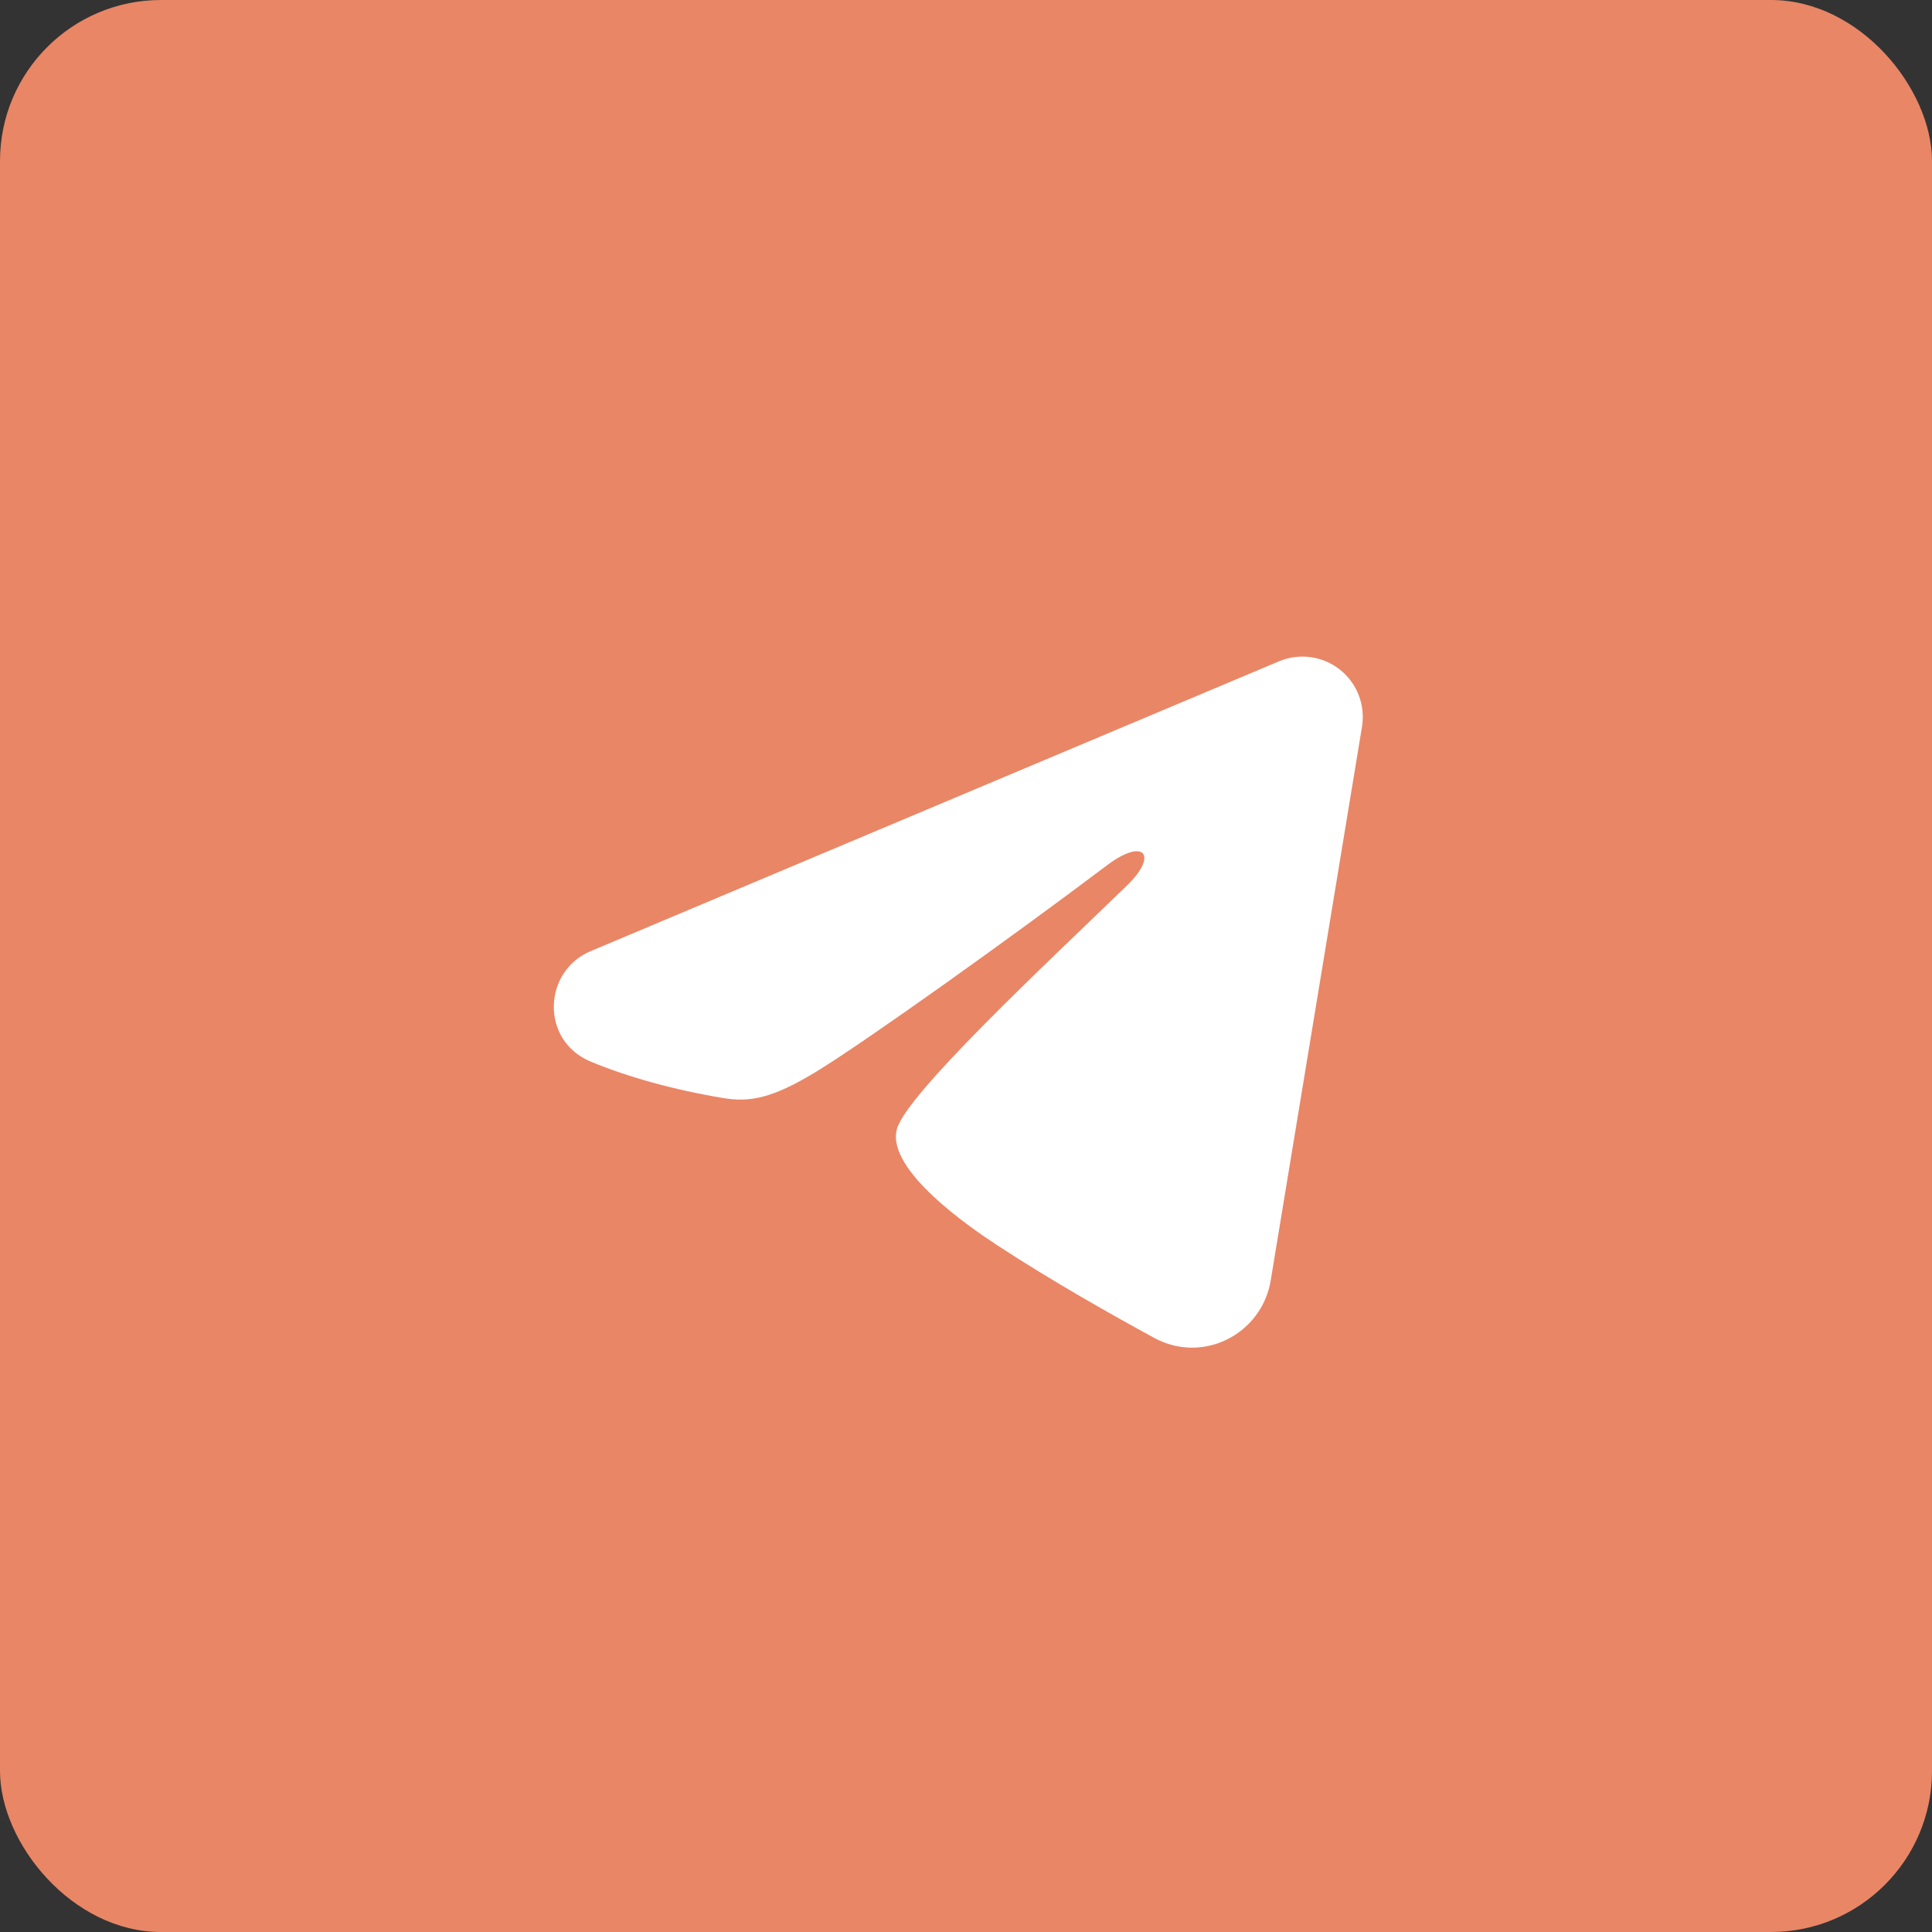 <?xml version="1.0" encoding="UTF-8"?> <svg xmlns="http://www.w3.org/2000/svg" width="60" height="60" viewBox="0 0 60 60" fill="none"><rect x="0" y="0" width="60" height="60" fill="#333333" stroke="none"/><rect width="60" height="60" rx="5" fill="#E98666"></rect><path fill-rule="evenodd" clip-rule="evenodd" d="M39.72 20.538C40.029 20.407 40.367 20.363 40.699 20.408C41.032 20.453 41.346 20.586 41.609 20.793C41.872 21.001 42.075 21.275 42.196 21.588C42.317 21.9 42.352 22.239 42.298 22.57L39.463 39.766C39.188 41.425 37.368 42.376 35.847 41.55C34.574 40.859 32.684 39.794 30.984 38.682C30.134 38.126 27.53 36.345 27.85 35.078C28.125 33.994 32.5 29.921 35 27.5C35.982 26.549 35.534 26 34.375 26.875C31.498 29.047 26.878 32.351 25.35 33.281C24.003 34.101 23.3 34.241 22.46 34.101C20.928 33.846 19.507 33.451 18.347 32.97C16.779 32.32 16.855 30.165 18.345 29.538L39.72 20.538Z" fill="white"></path></svg> 